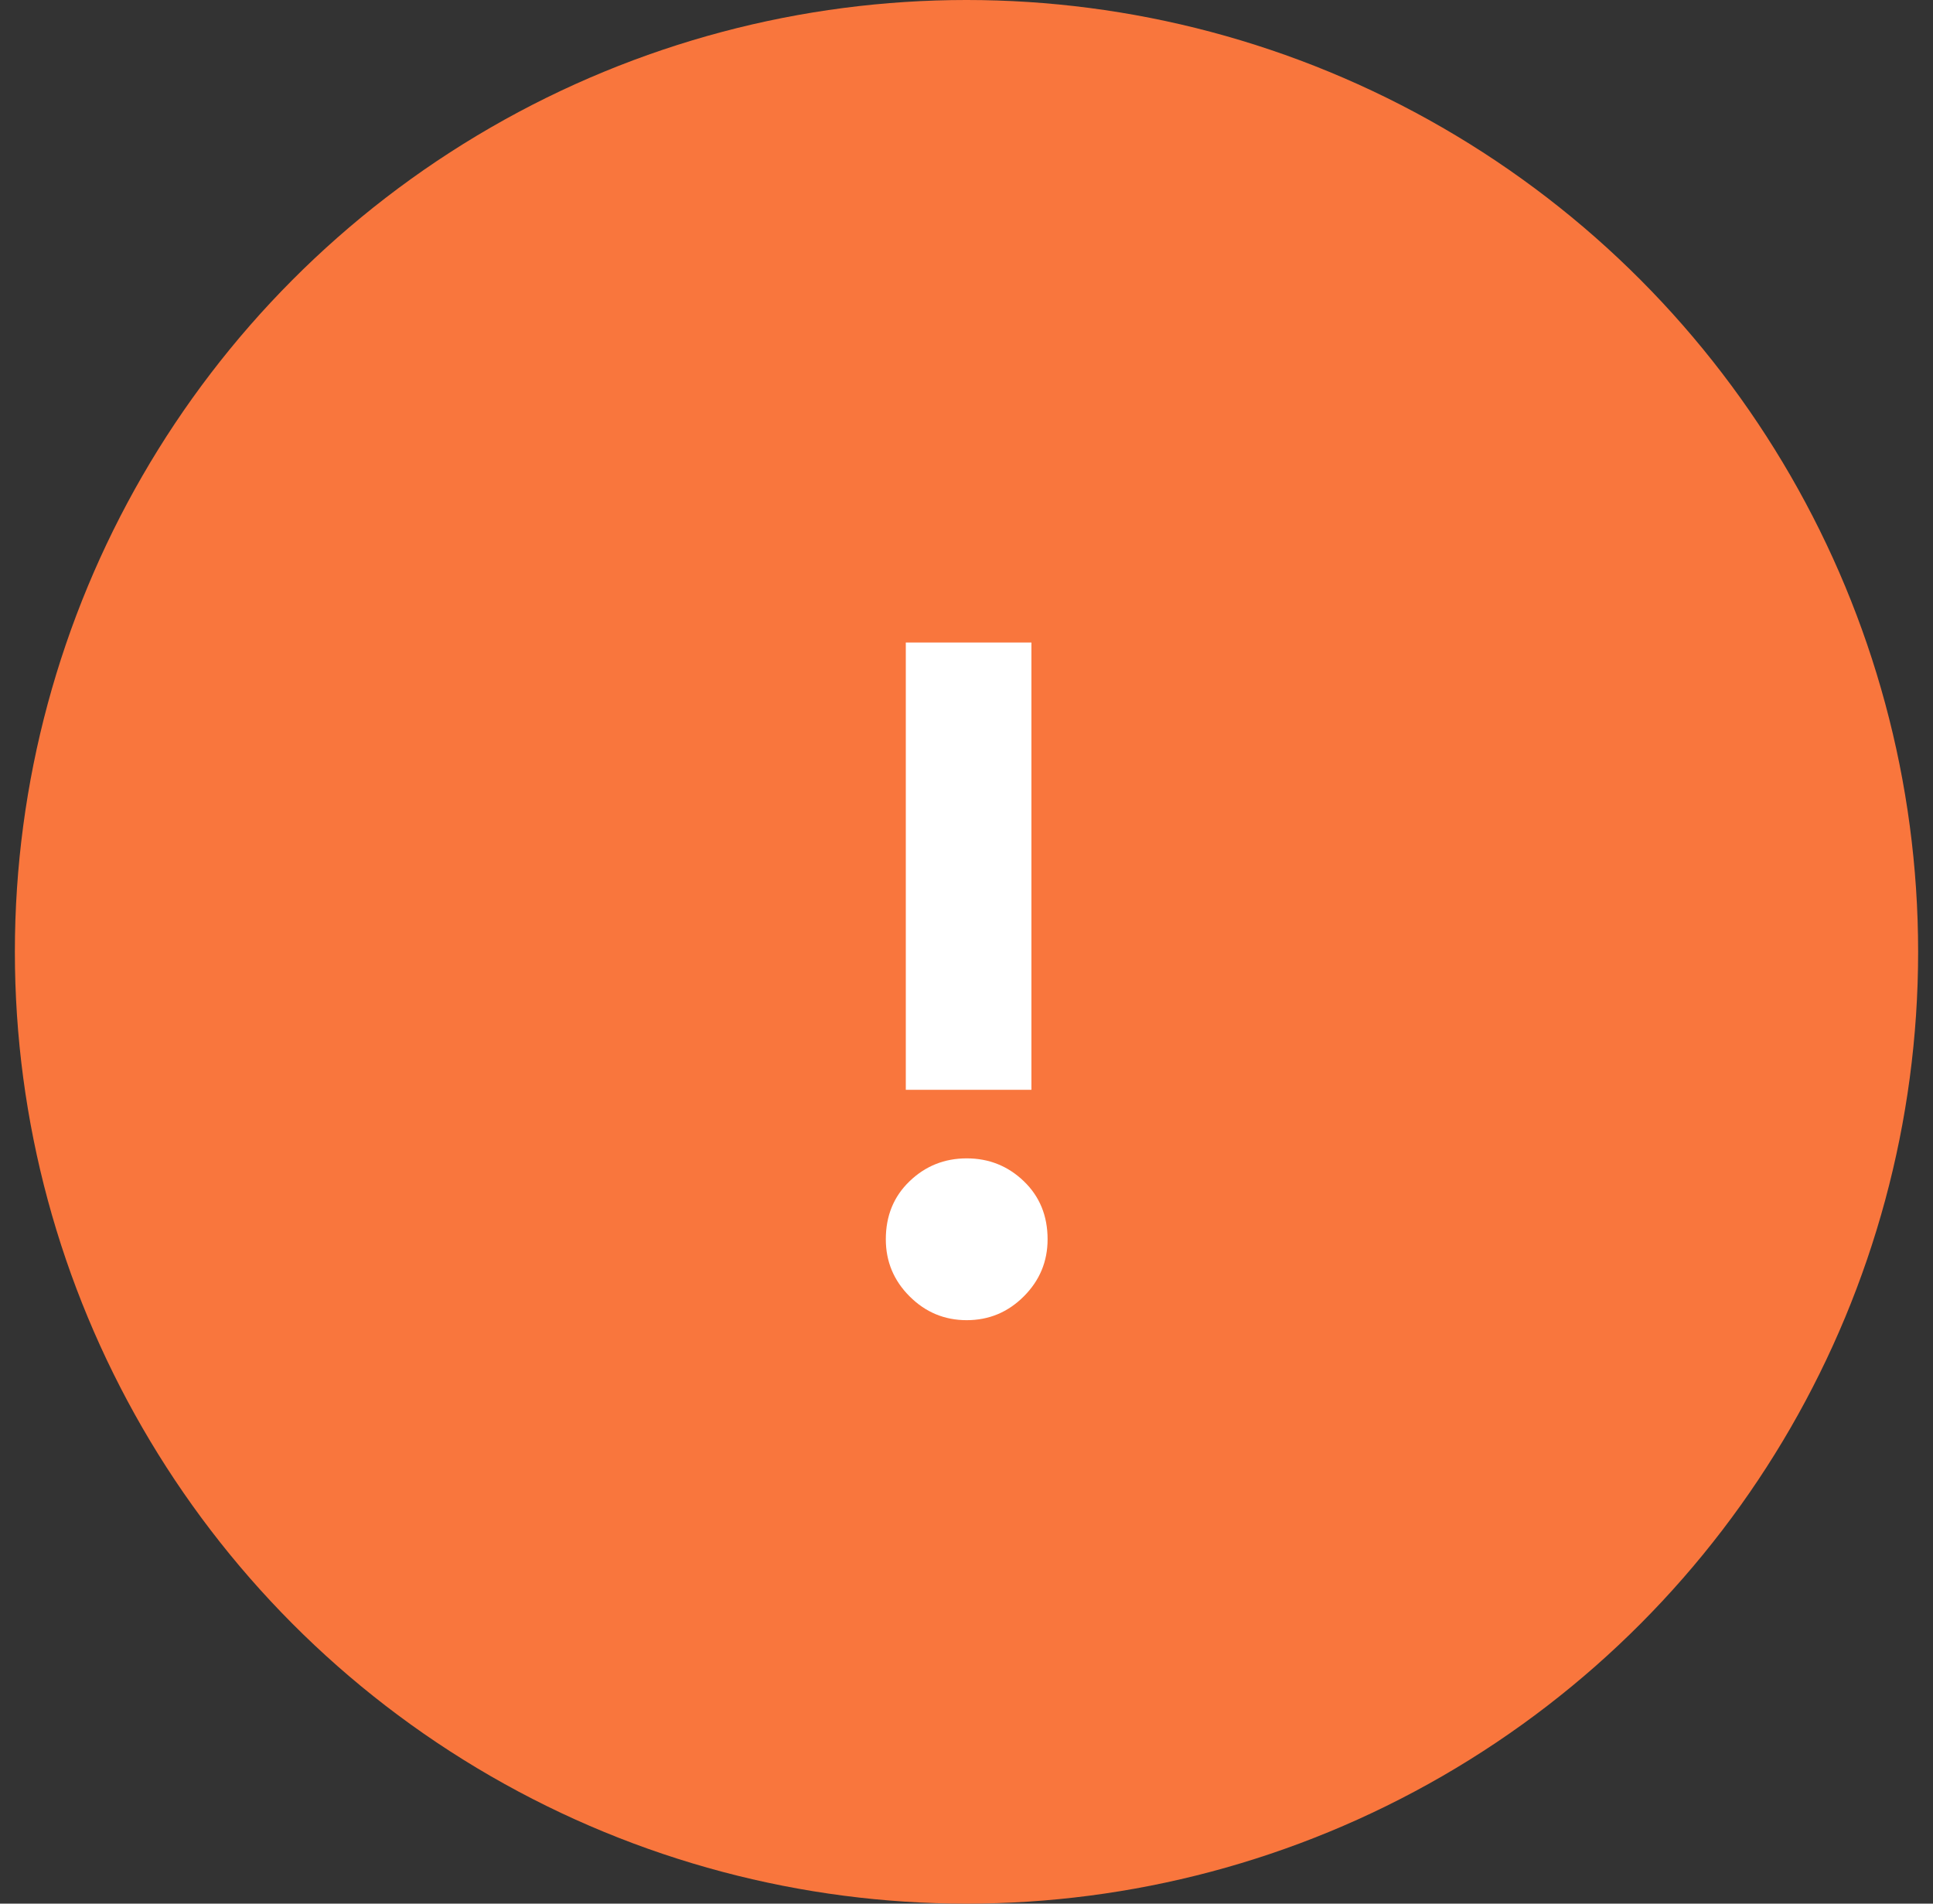 <svg width="65" height="64" viewBox="0 0 65 64" fill="none" xmlns="http://www.w3.org/2000/svg">
<rect x="0" y="0" width="65" height="64" fill="#333333" stroke="none"/>
<circle cx="32.5" cy="32" r="32" fill="#F9763D"/>
<path d="M30.459 21.6H34.683V36.64H30.459V21.6ZM32.507 44.384C31.76 44.384 31.12 44.117 30.587 43.584C30.053 43.051 29.787 42.411 29.787 41.664C29.787 40.875 30.053 40.224 30.587 39.712C31.12 39.2 31.76 38.944 32.507 38.944C33.254 38.944 33.894 39.2 34.427 39.712C34.96 40.224 35.227 40.875 35.227 41.664C35.227 42.411 34.96 43.051 34.427 43.584C33.894 44.117 33.254 44.384 32.507 44.384Z" fill="white"/>
</svg>
